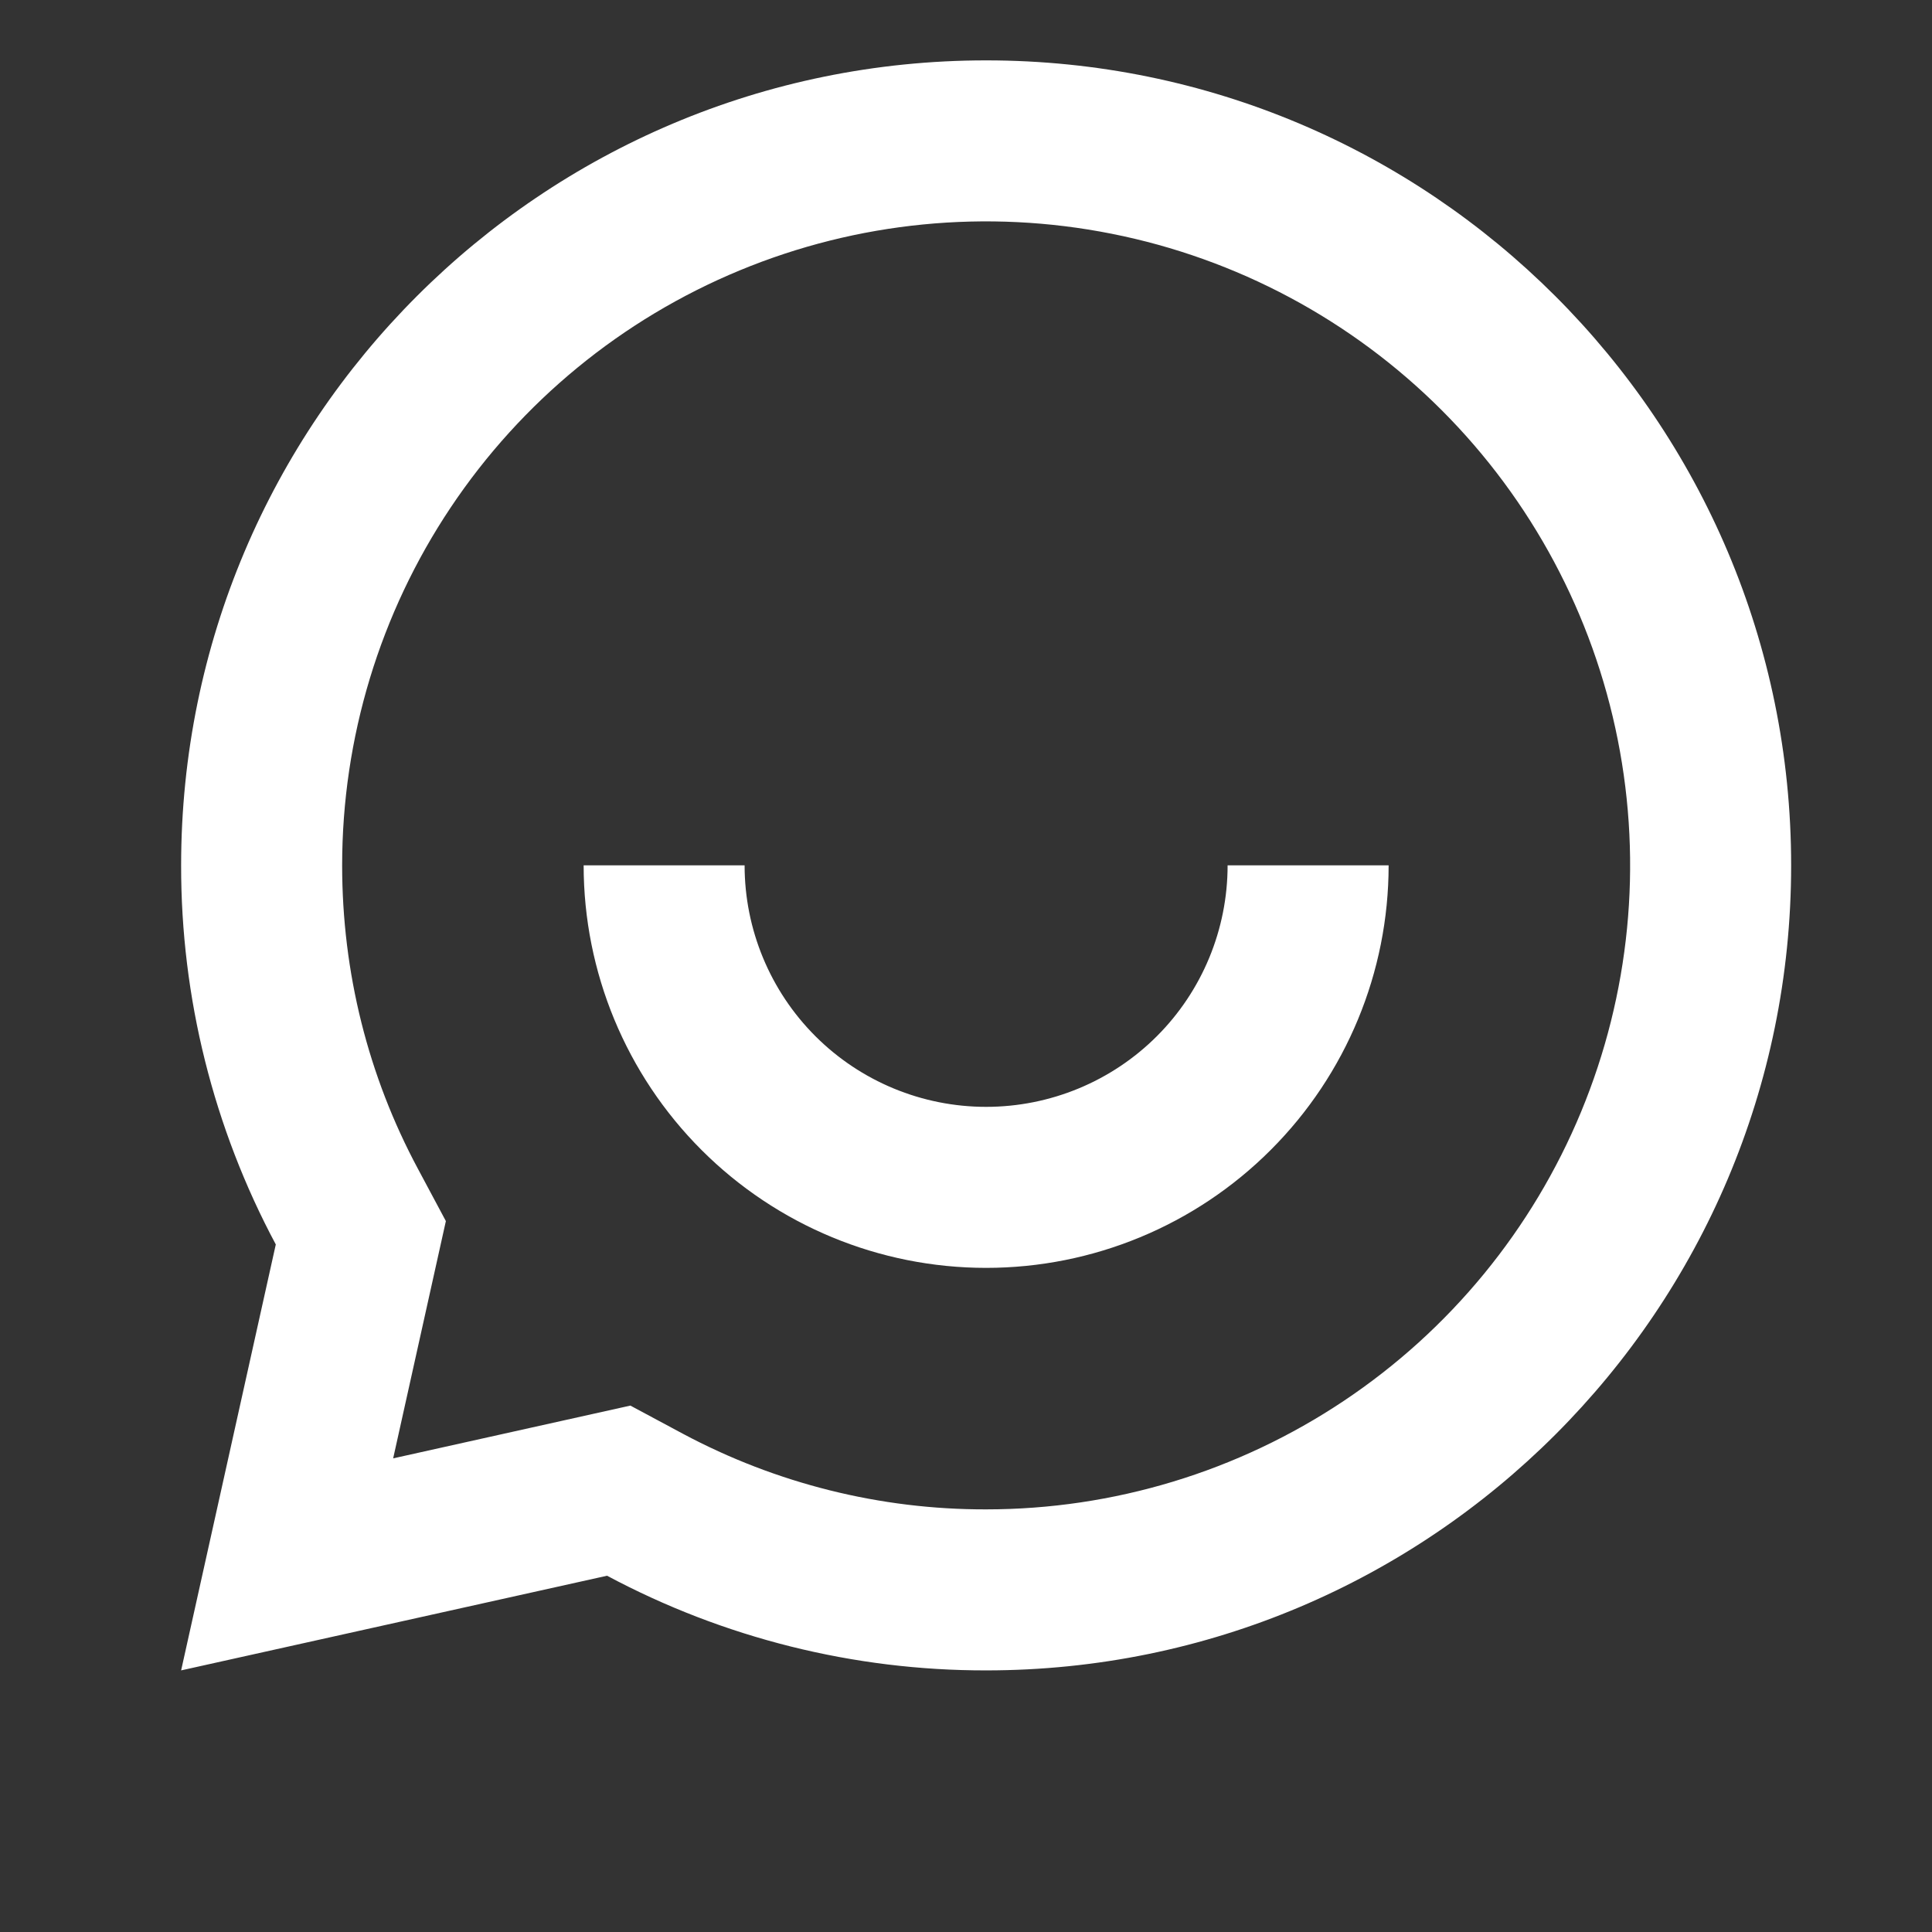 <svg width="32" height="32" viewBox="0 0 32 32" fill="none" xmlns="http://www.w3.org/2000/svg">
<rect x="0" y="0" width="32" height="32" fill="#333333" stroke="none"/>
<path d="M10.055 26.099L3 27.667L4.568 20.612C3.535 18.68 2.997 16.523 3 14.333C3 6.969 8.969 1 16.333 1C23.697 1 29.667 6.969 29.667 14.333C29.667 21.697 23.697 27.667 16.333 27.667C14.143 27.67 11.986 27.131 10.055 26.099ZM10.441 23.281L11.312 23.748C12.857 24.573 14.582 25.004 16.333 25C18.443 25 20.505 24.374 22.259 23.202C24.014 22.03 25.381 20.364 26.188 18.415C26.995 16.466 27.207 14.322 26.795 12.252C26.384 10.183 25.368 8.283 23.876 6.791C22.384 5.299 20.483 4.283 18.414 3.872C16.345 3.46 14.2 3.671 12.251 4.479C10.302 5.286 8.636 6.653 7.464 8.407C6.292 10.161 5.667 12.224 5.667 14.333C5.667 16.112 6.1 17.824 6.92 19.355L7.385 20.225L6.512 24.155L10.441 23.281ZM9.667 14.333H12.333C12.333 15.394 12.755 16.412 13.505 17.162C14.255 17.912 15.273 18.333 16.333 18.333C17.394 18.333 18.412 17.912 19.162 17.162C19.912 16.412 20.333 15.394 20.333 14.333H23C23 16.101 22.298 17.797 21.047 19.047C19.797 20.298 18.102 21 16.333 21C14.565 21 12.87 20.298 11.619 19.047C10.369 17.797 9.667 16.101 9.667 14.333Z" fill="white"/>
</svg>
